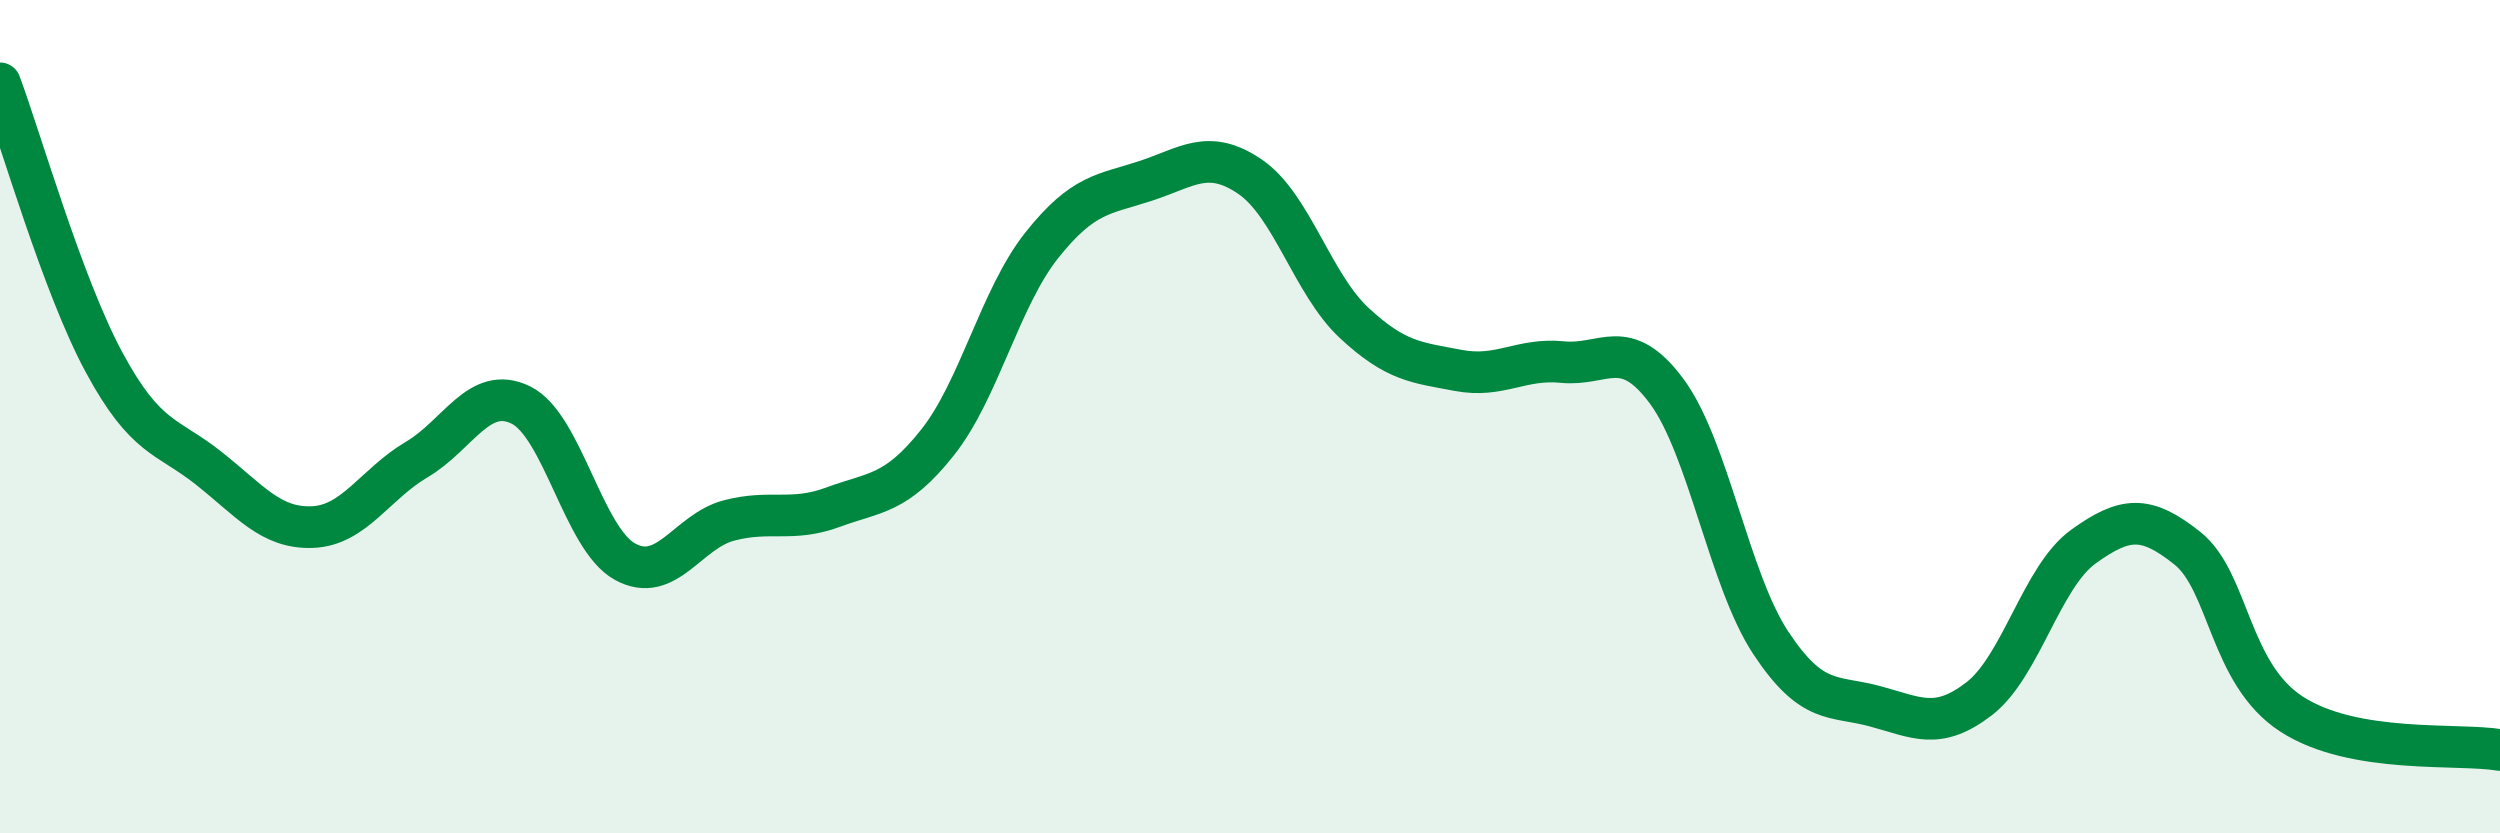 
    <svg width="60" height="20" viewBox="0 0 60 20" xmlns="http://www.w3.org/2000/svg">
      <path
        d="M 0,2 C 0.5,3.34 1.5,6.85 2.5,8.7 C 3.5,10.55 4,10.44 5,11.23 C 6,12.02 6.5,12.69 7.5,12.65 C 8.5,12.61 9,11.62 10,11.03 C 11,10.44 11.5,9.23 12.5,9.72 C 13.5,10.21 14,12.93 15,13.48 C 16,14.03 16.5,12.75 17.5,12.49 C 18.5,12.23 19,12.54 20,12.17 C 21,11.8 21.5,11.88 22.5,10.62 C 23.5,9.36 24,7.15 25,5.89 C 26,4.63 26.5,4.67 27.5,4.34 C 28.5,4.01 29,3.56 30,4.24 C 31,4.92 31.5,6.82 32.5,7.75 C 33.5,8.68 34,8.7 35,8.89 C 36,9.08 36.5,8.59 37.5,8.69 C 38.5,8.79 39,8.04 40,9.39 C 41,10.74 41.5,13.92 42.5,15.43 C 43.5,16.94 44,16.68 45,16.95 C 46,17.22 46.5,17.54 47.5,16.77 C 48.5,16 49,13.84 50,13.12 C 51,12.4 51.5,12.36 52.5,13.16 C 53.5,13.96 53.5,16.17 55,17.14 C 56.5,18.11 59,17.83 60,18L60 20L0 20Z"
        fill="#008740"
        opacity="0.1"
        stroke-linecap="round"
        stroke-linejoin="round"
      />
      <path
        d="M 0,2 C 0.5,3.34 1.5,6.85 2.5,8.7 C 3.5,10.55 4,10.44 5,11.23 C 6,12.02 6.5,12.69 7.5,12.65 C 8.5,12.61 9,11.62 10,11.03 C 11,10.44 11.5,9.23 12.5,9.72 C 13.5,10.21 14,12.93 15,13.48 C 16,14.03 16.5,12.75 17.5,12.49 C 18.5,12.23 19,12.54 20,12.17 C 21,11.8 21.5,11.88 22.5,10.62 C 23.5,9.36 24,7.15 25,5.89 C 26,4.63 26.5,4.67 27.5,4.34 C 28.5,4.01 29,3.56 30,4.24 C 31,4.92 31.5,6.82 32.5,7.75 C 33.5,8.68 34,8.7 35,8.89 C 36,9.08 36.5,8.59 37.5,8.69 C 38.5,8.79 39,8.04 40,9.39 C 41,10.74 41.5,13.92 42.5,15.43 C 43.5,16.94 44,16.68 45,16.95 C 46,17.22 46.5,17.54 47.5,16.77 C 48.5,16 49,13.84 50,13.12 C 51,12.4 51.5,12.36 52.5,13.16 C 53.5,13.96 53.5,16.17 55,17.14 C 56.5,18.11 59,17.83 60,18"
        stroke="#008740"
        stroke-width="1"
        fill="none"
        stroke-linecap="round"
        stroke-linejoin="round"
      />
    </svg>
  